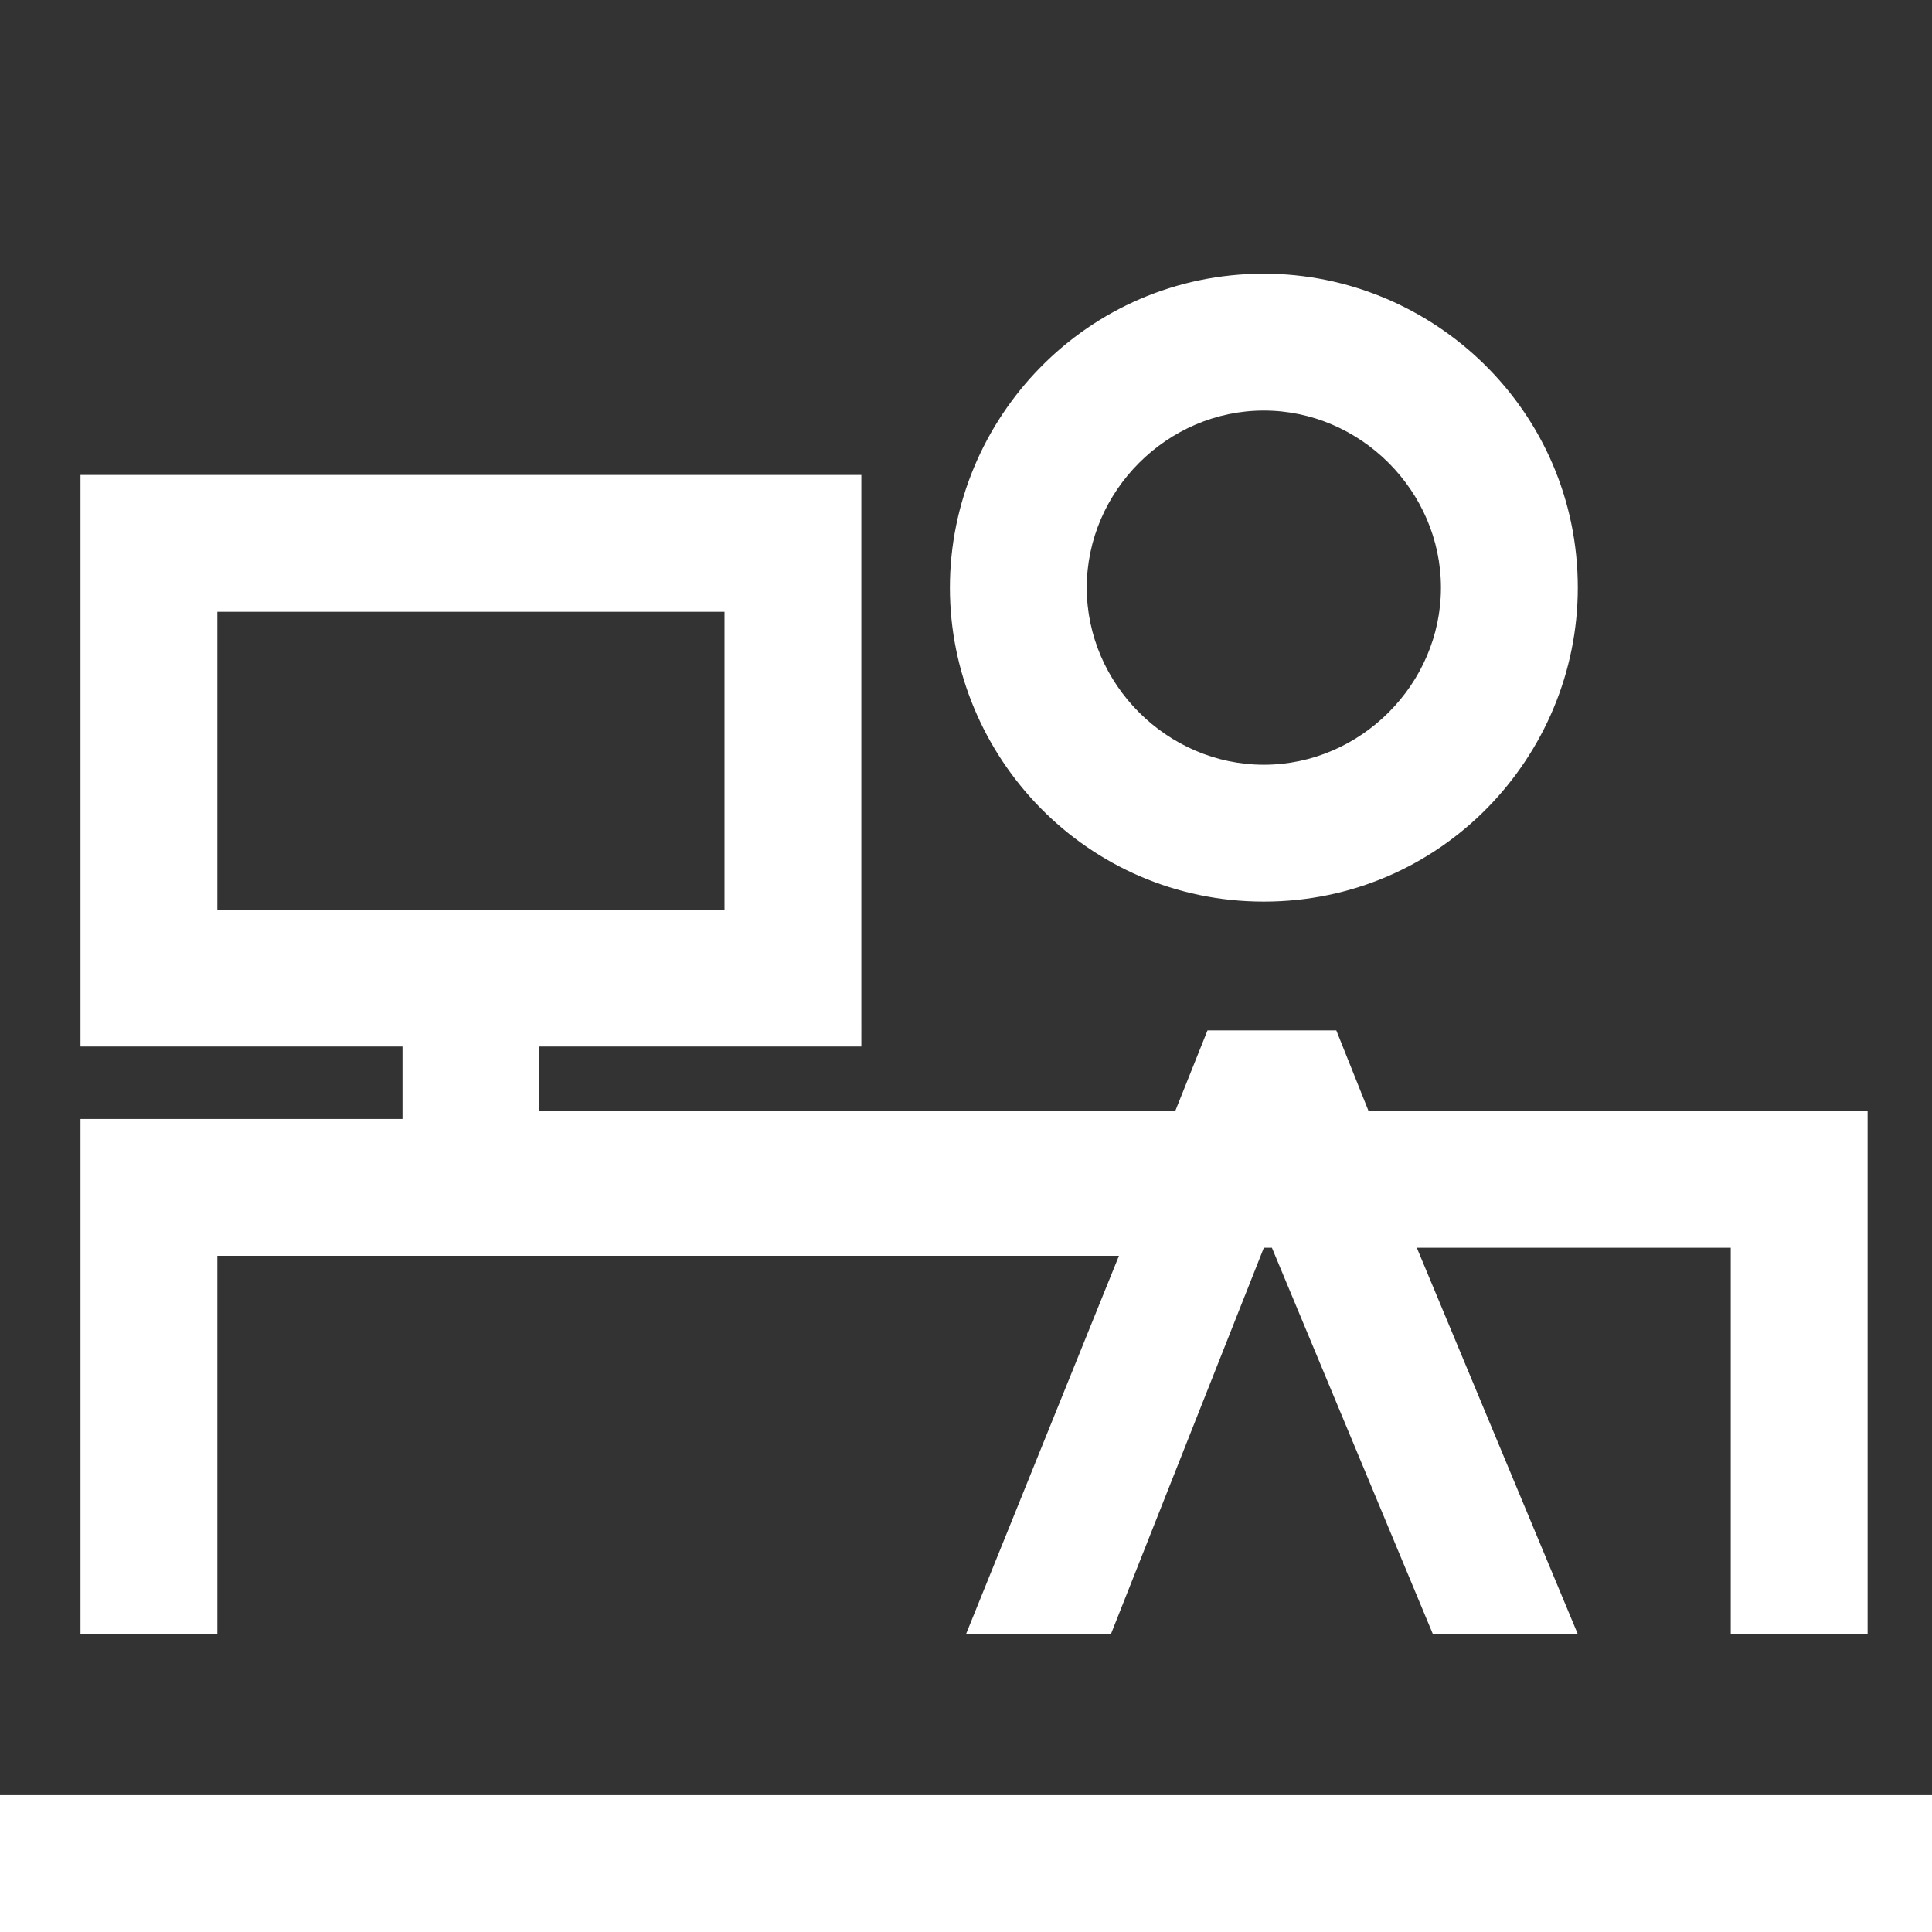 <?xml version="1.0" encoding="utf-8"?>
<!-- Generator: Adobe Illustrator 24.1.3, SVG Export Plug-In . SVG Version: 6.00 Build 0)  -->
<svg version="1.1" id="Layer_1" xmlns="http://www.w3.org/2000/svg" xmlns:xlink="http://www.w3.org/1999/xlink" x="0px" y="0px"
	 viewBox="0 0 24 24" style="enable-background:new 0 0 24 24;" xml:space="preserve">
<rect x="0" y="0" width="24" height="24" fill="#333333" stroke="none"/>
<style type="text/css">
	.st0{fill:#FFFFFF;}
</style>
<path class="st0" d="M15.7,11.2c2.2,0,3.9-1.8,3.9-3.9c0-2.2-1.8-3.9-3.9-3.9c-2.2,0-3.9,1.8-3.9,3.9C11.8,9.4,13.5,11.2,15.7,11.2z
	 M15.7,5.1c1.2,0,2.2,1,2.2,2.2s-1,2.2-2.2,2.2c-1.2,0-2.2-1-2.2-2.2S14.5,5.1,15.7,5.1z"/>
<path class="st0" d="M2.7,15.6h11.2L12,20.3h1.8l1.9-4.8h0.1l2,4.8h1.8l-2-4.8h3.9v4.8h1.7v-6.5H17l-0.4-1l-1.6,0l-0.4,1H6.7V13h4
	V5.9H1V13h4v0.9H1v6.4h1.7V15.6z M2.7,11.3V7.6H9v3.7H2.7z"/>
<rect y="22.3" class="st0" width="24" height="1.7"/>
</svg>
